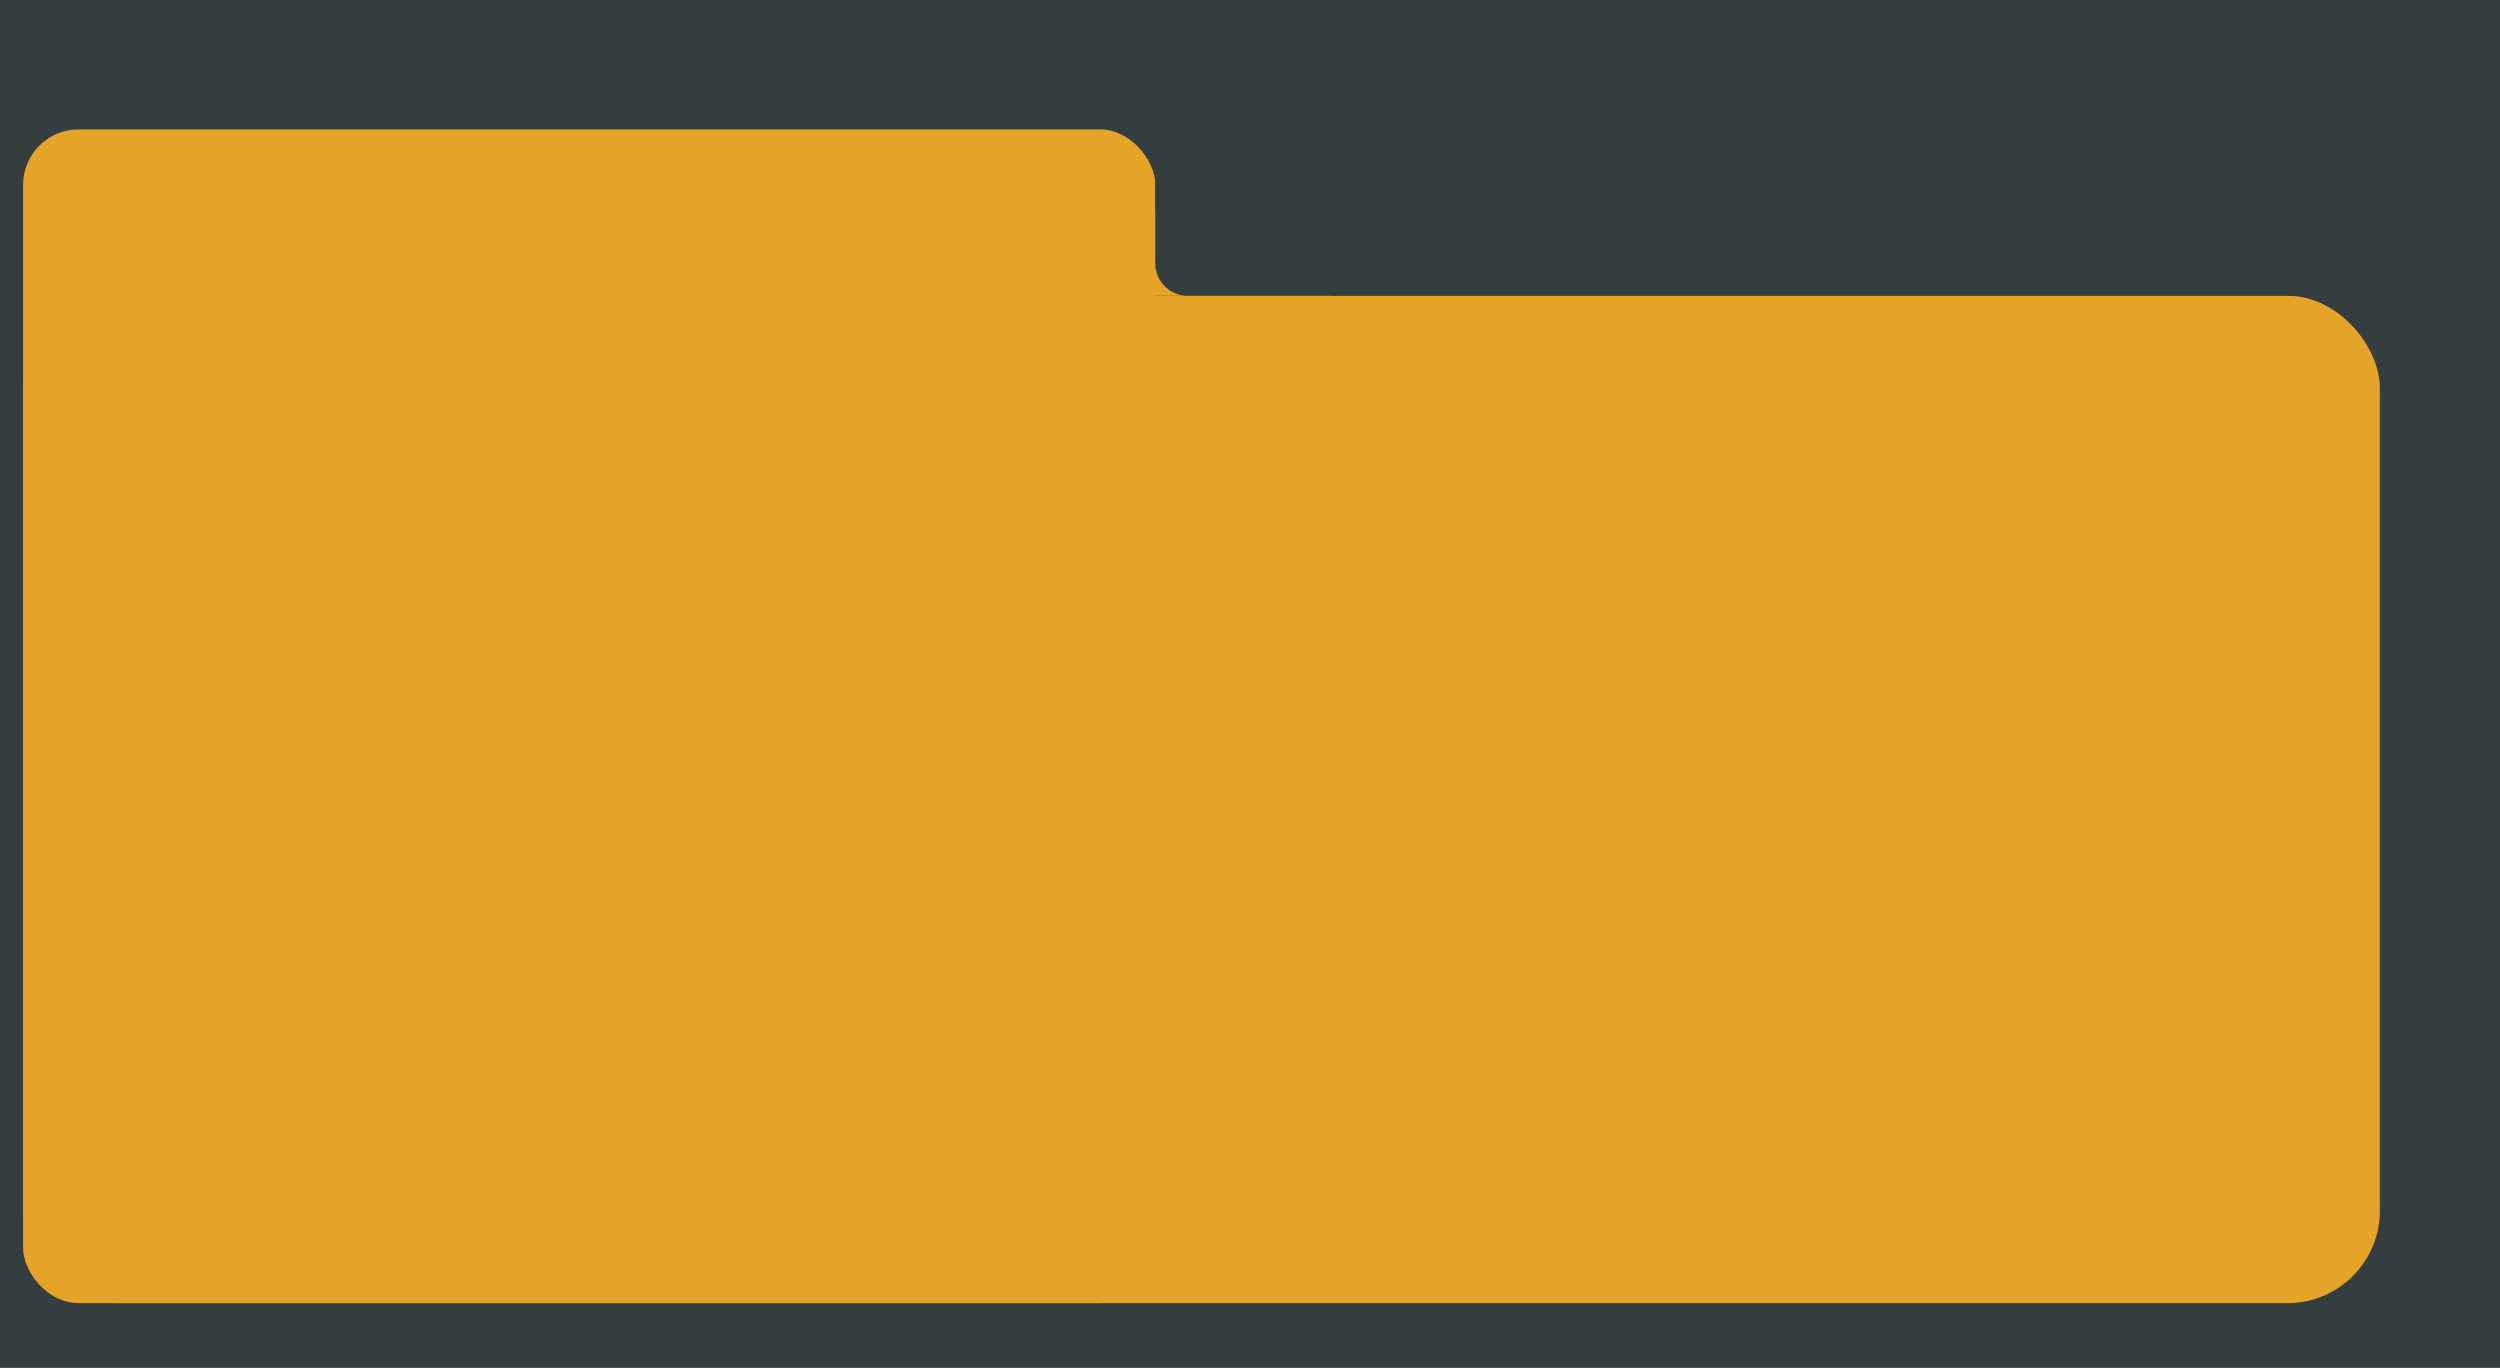 <?xml version="1.0" encoding="UTF-8"?> <svg xmlns="http://www.w3.org/2000/svg" width="541" height="296" viewBox="0 0 541 296" fill="none"> <g clip-path="url(#clip0_34_202)"> <rect width="541" height="296" fill="#343E3F"></rect> <rect x="205" y="46" width="83" height="18" fill="#E5A428"></rect> <rect x="5" y="64" width="510" height="218" rx="20" fill="#E5A428"></rect> <rect x="5" y="28" width="245" height="254" rx="12" fill="#E5A428"></rect> <path d="M250 18L565 18V47C565 56.389 557.389 64 548 64L257 64C253.134 64 250 60.866 250 57V18Z" fill="#343E3F"></path> </g> <defs> <clipPath id="clip0_34_202"> <rect width="541" height="296" fill="white"></rect> </clipPath> </defs> </svg> 